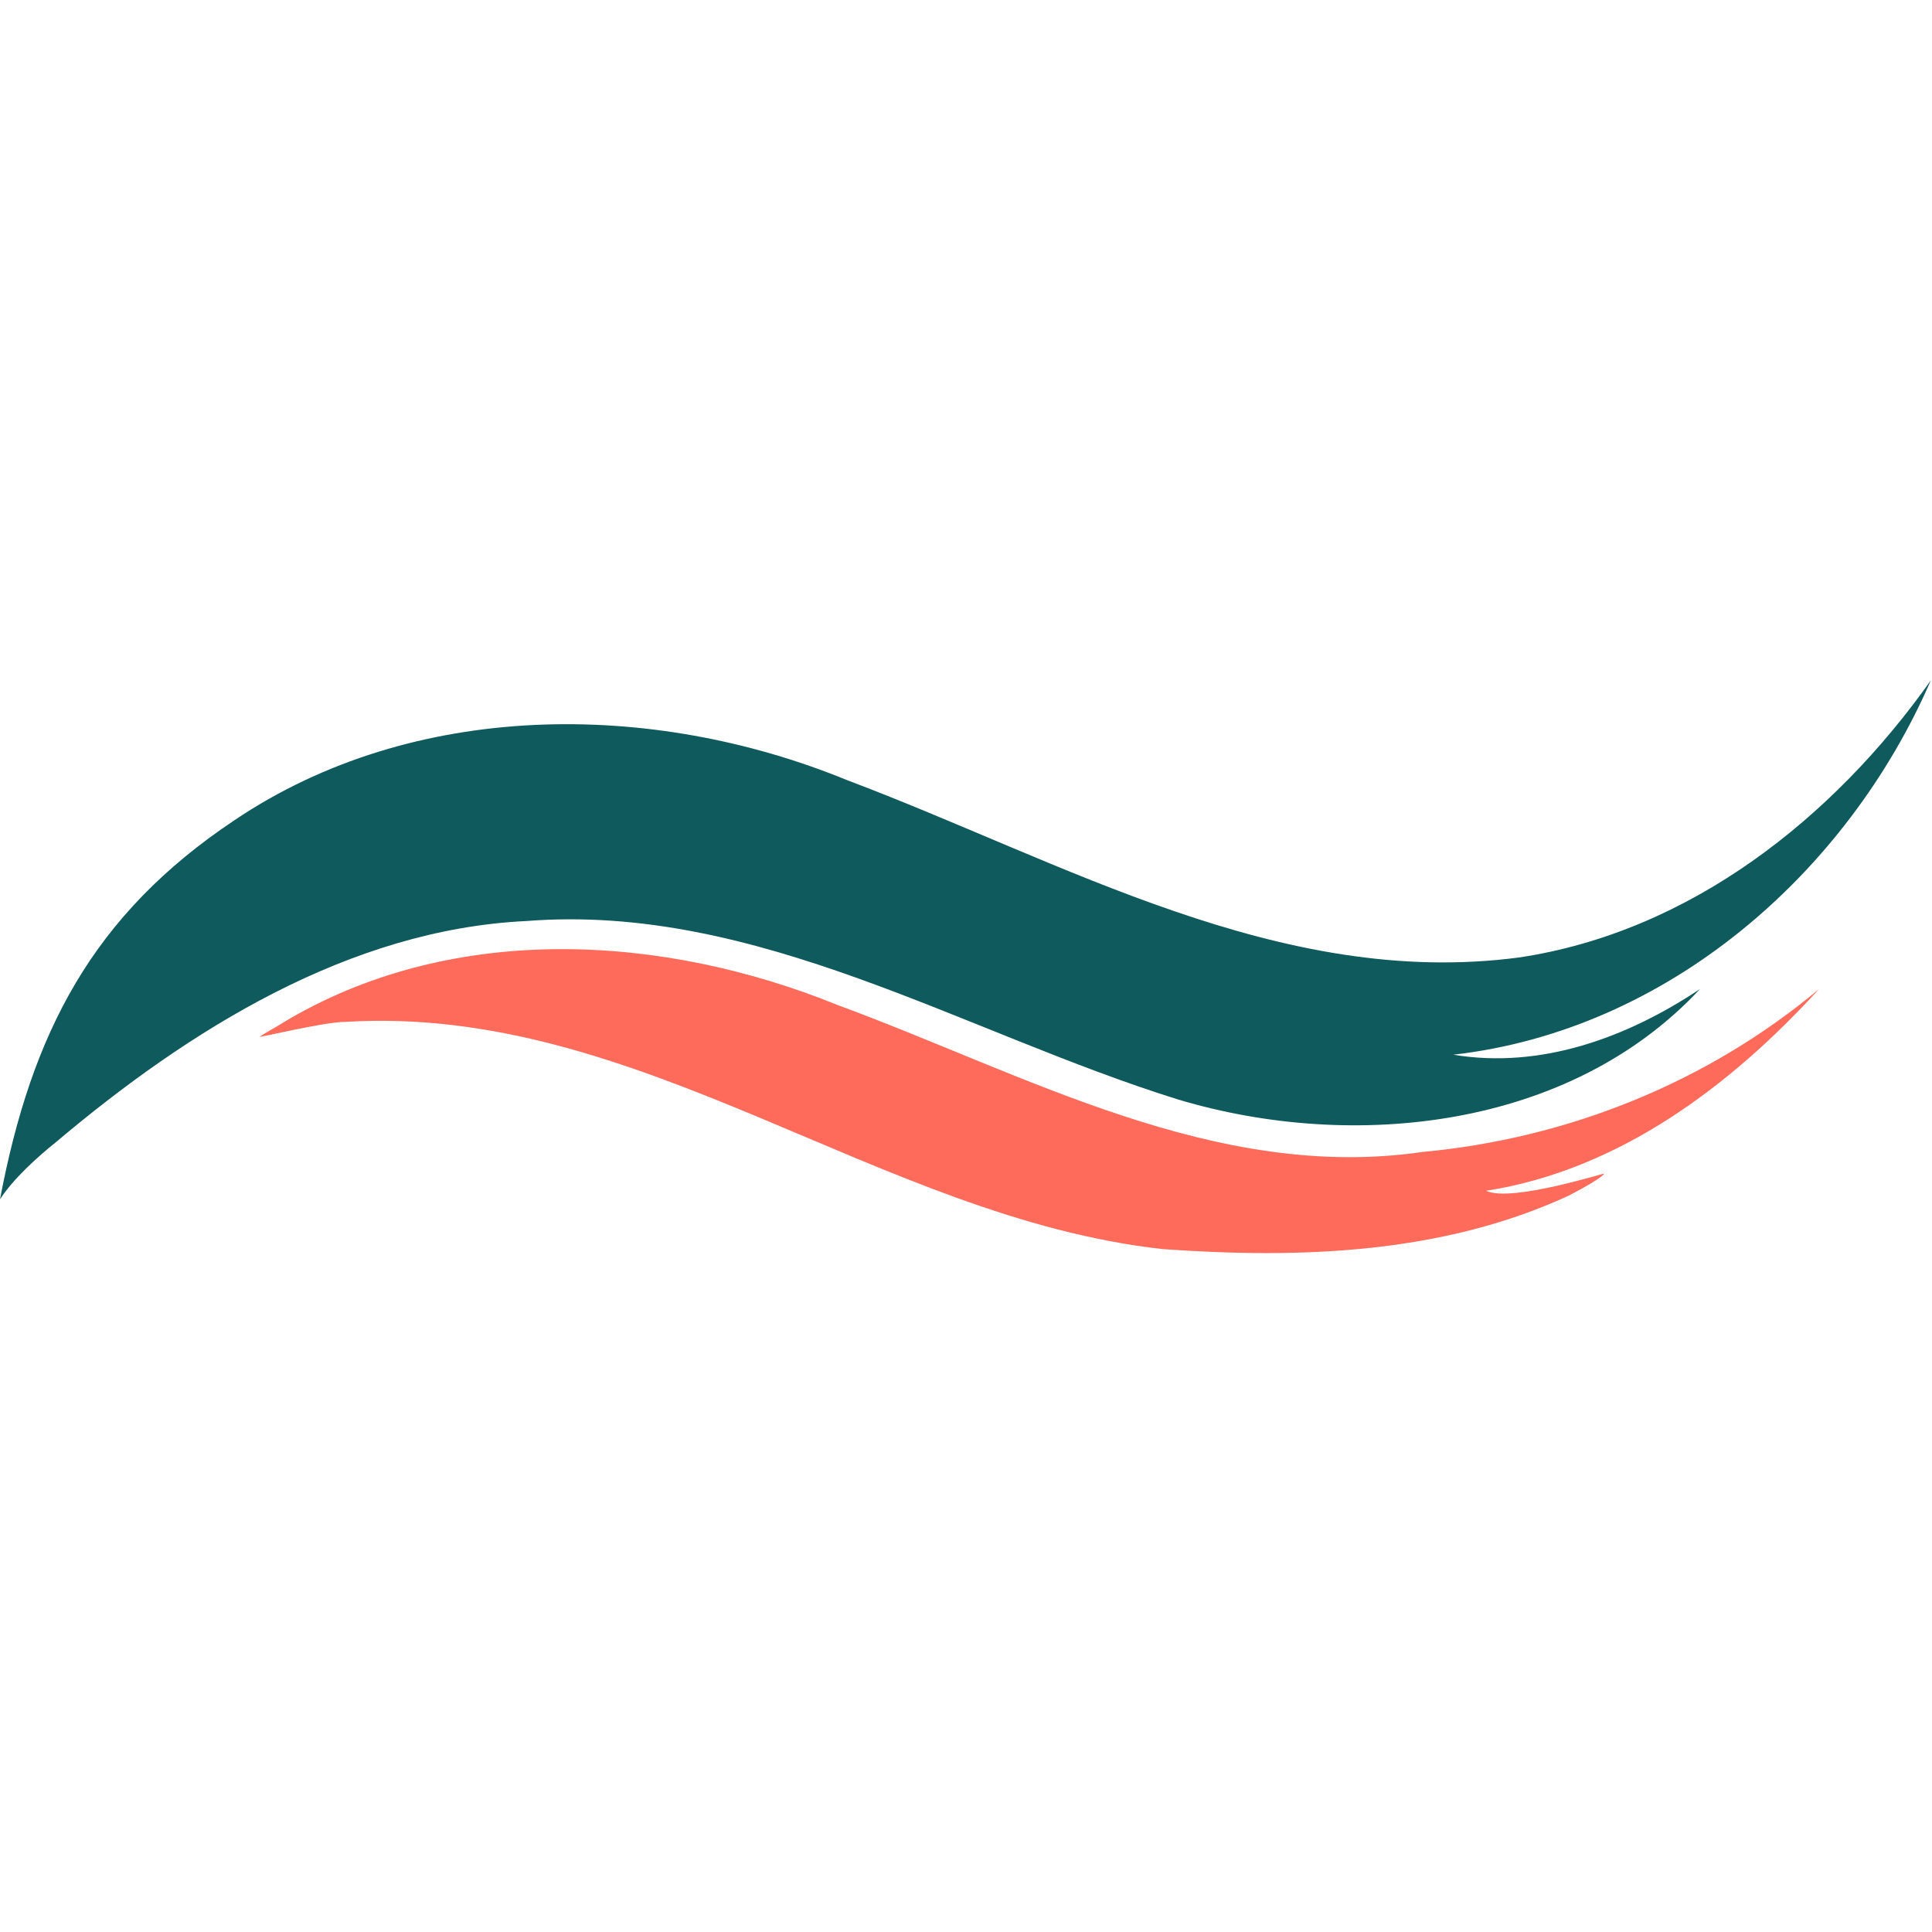 <svg xmlns="http://www.w3.org/2000/svg" width="96" height="96" version="1.2" viewBox="0 0 159 159"><path d="M0 98.7C2.6 85 7.6 75.3 19.3 67.5c14.7-9.9 34.3-9.9 50.4-3.3 17.8 6.7 35.6 17.2 55.3 14.6 14.1-2.1 25.9-11.5 33.9-22.8-6.9 15.9-21.7 28.8-39.3 30.8 7.2 1.2 14.3-1.4 20.3-5.4-10.7 11.5-28.5 13.4-42.9 9.1C79.3 85 62.3 74.3 43.3 75.8c-14.6.7-27.8 9-38.7 18.2-1.5 1.2-3.5 3-4.6 4.7" style="fill:#0f5a5c"/><path d="M95.7 102.8c-23.4-2.6-43.1-20.2-67.3-18.7-1.8 0-7.4 1.4-7 1.2.6-.4.7-.4 2.5-1.5 13.7-7.9 30.7-6.9 45-1.1 15.5 5.7 31.1 14.6 48.2 12.1 11.9-1.1 23.4-5.7 32.6-13.4-7.3 8-16.5 14.9-27.4 16.6 2.1 1 10.1-1.6 9.7-1.4 0 .1-.6.6-2.9 1.8-10.4 4.8-22.1 5.2-33.4 4.4" style="fill:#ff6b5a"/></svg>